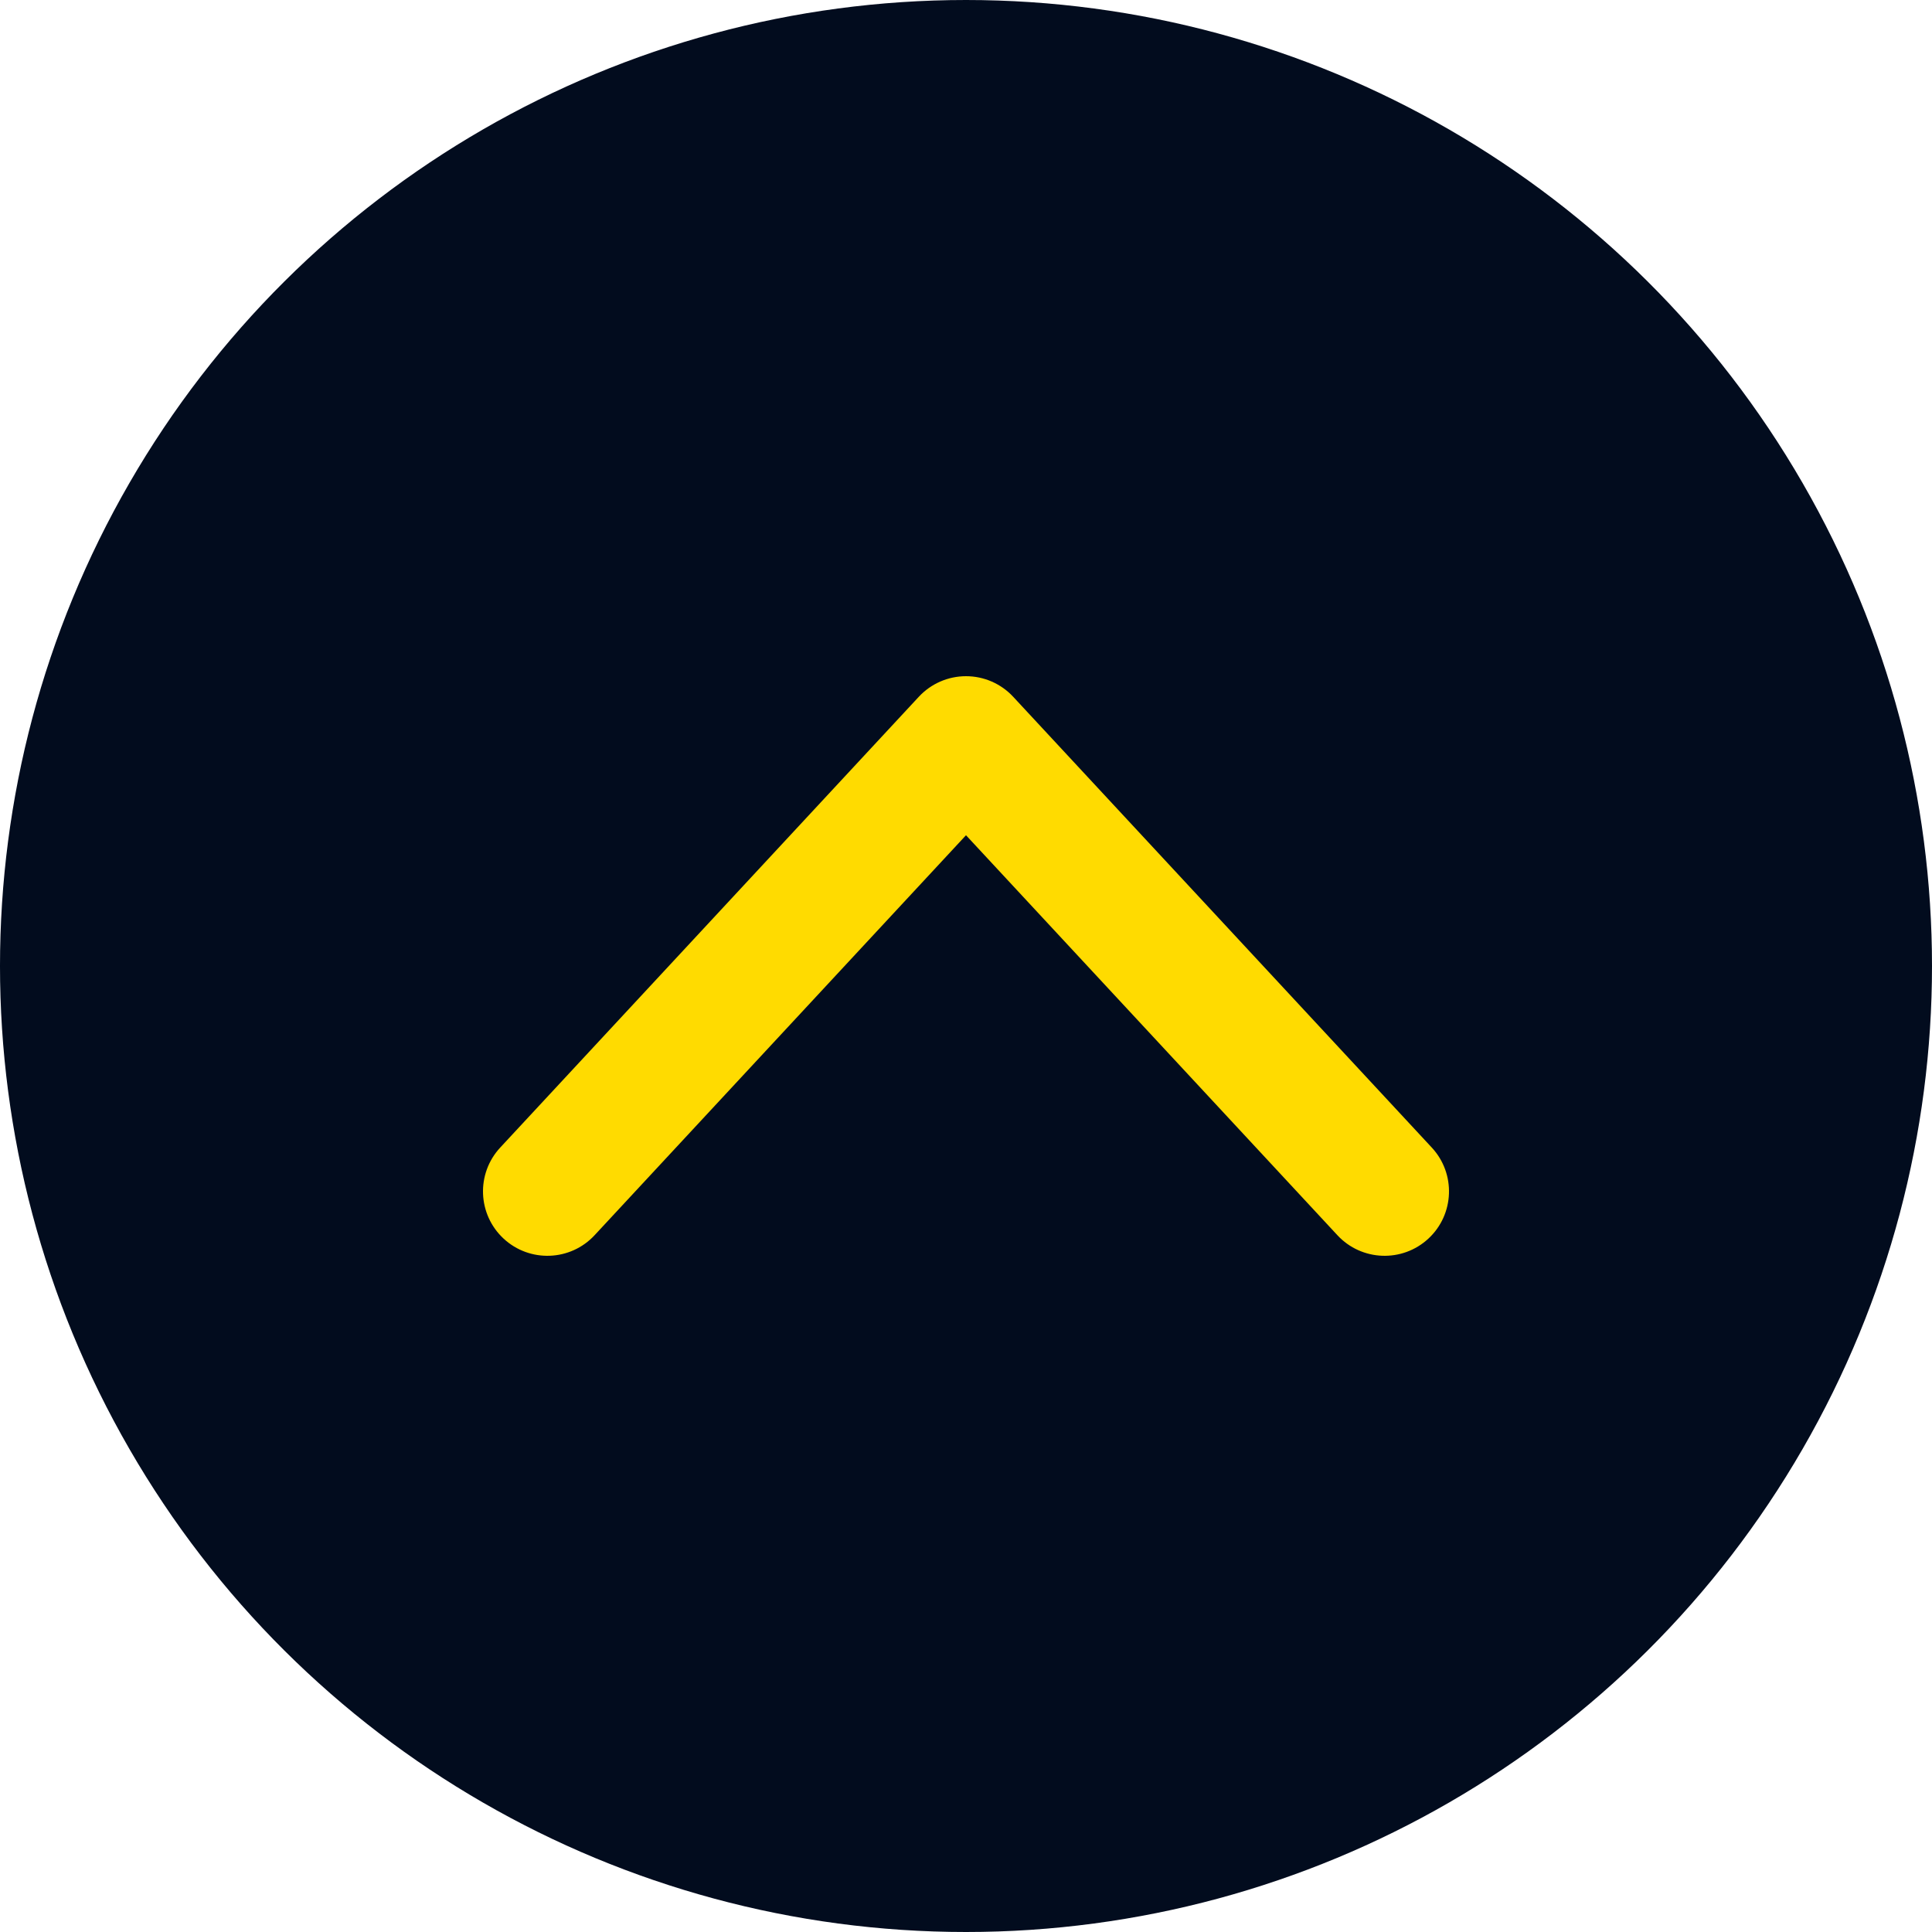 <?xml version="1.0" encoding="UTF-8"?> <svg xmlns="http://www.w3.org/2000/svg" width="240" height="240" viewBox="0 0 240 240" fill="none"> <circle cx="120" cy="120" r="120" transform="rotate(-90 120 120)" fill="#020C1E"></circle> <path fill-rule="evenodd" clip-rule="evenodd" d="M62.556 153.862C59.319 150.856 59.131 145.794 62.138 142.556L114.138 86.556C115.651 84.926 117.775 84 120 84C122.225 84 124.349 84.926 125.862 86.556L177.862 142.556C180.869 145.794 180.681 150.856 177.444 153.862C174.206 156.869 169.144 156.681 166.138 153.444L120 103.757L73.862 153.444C70.856 156.681 65.794 156.869 62.556 153.862Z" fill="#FFDB00"></path> </svg> 